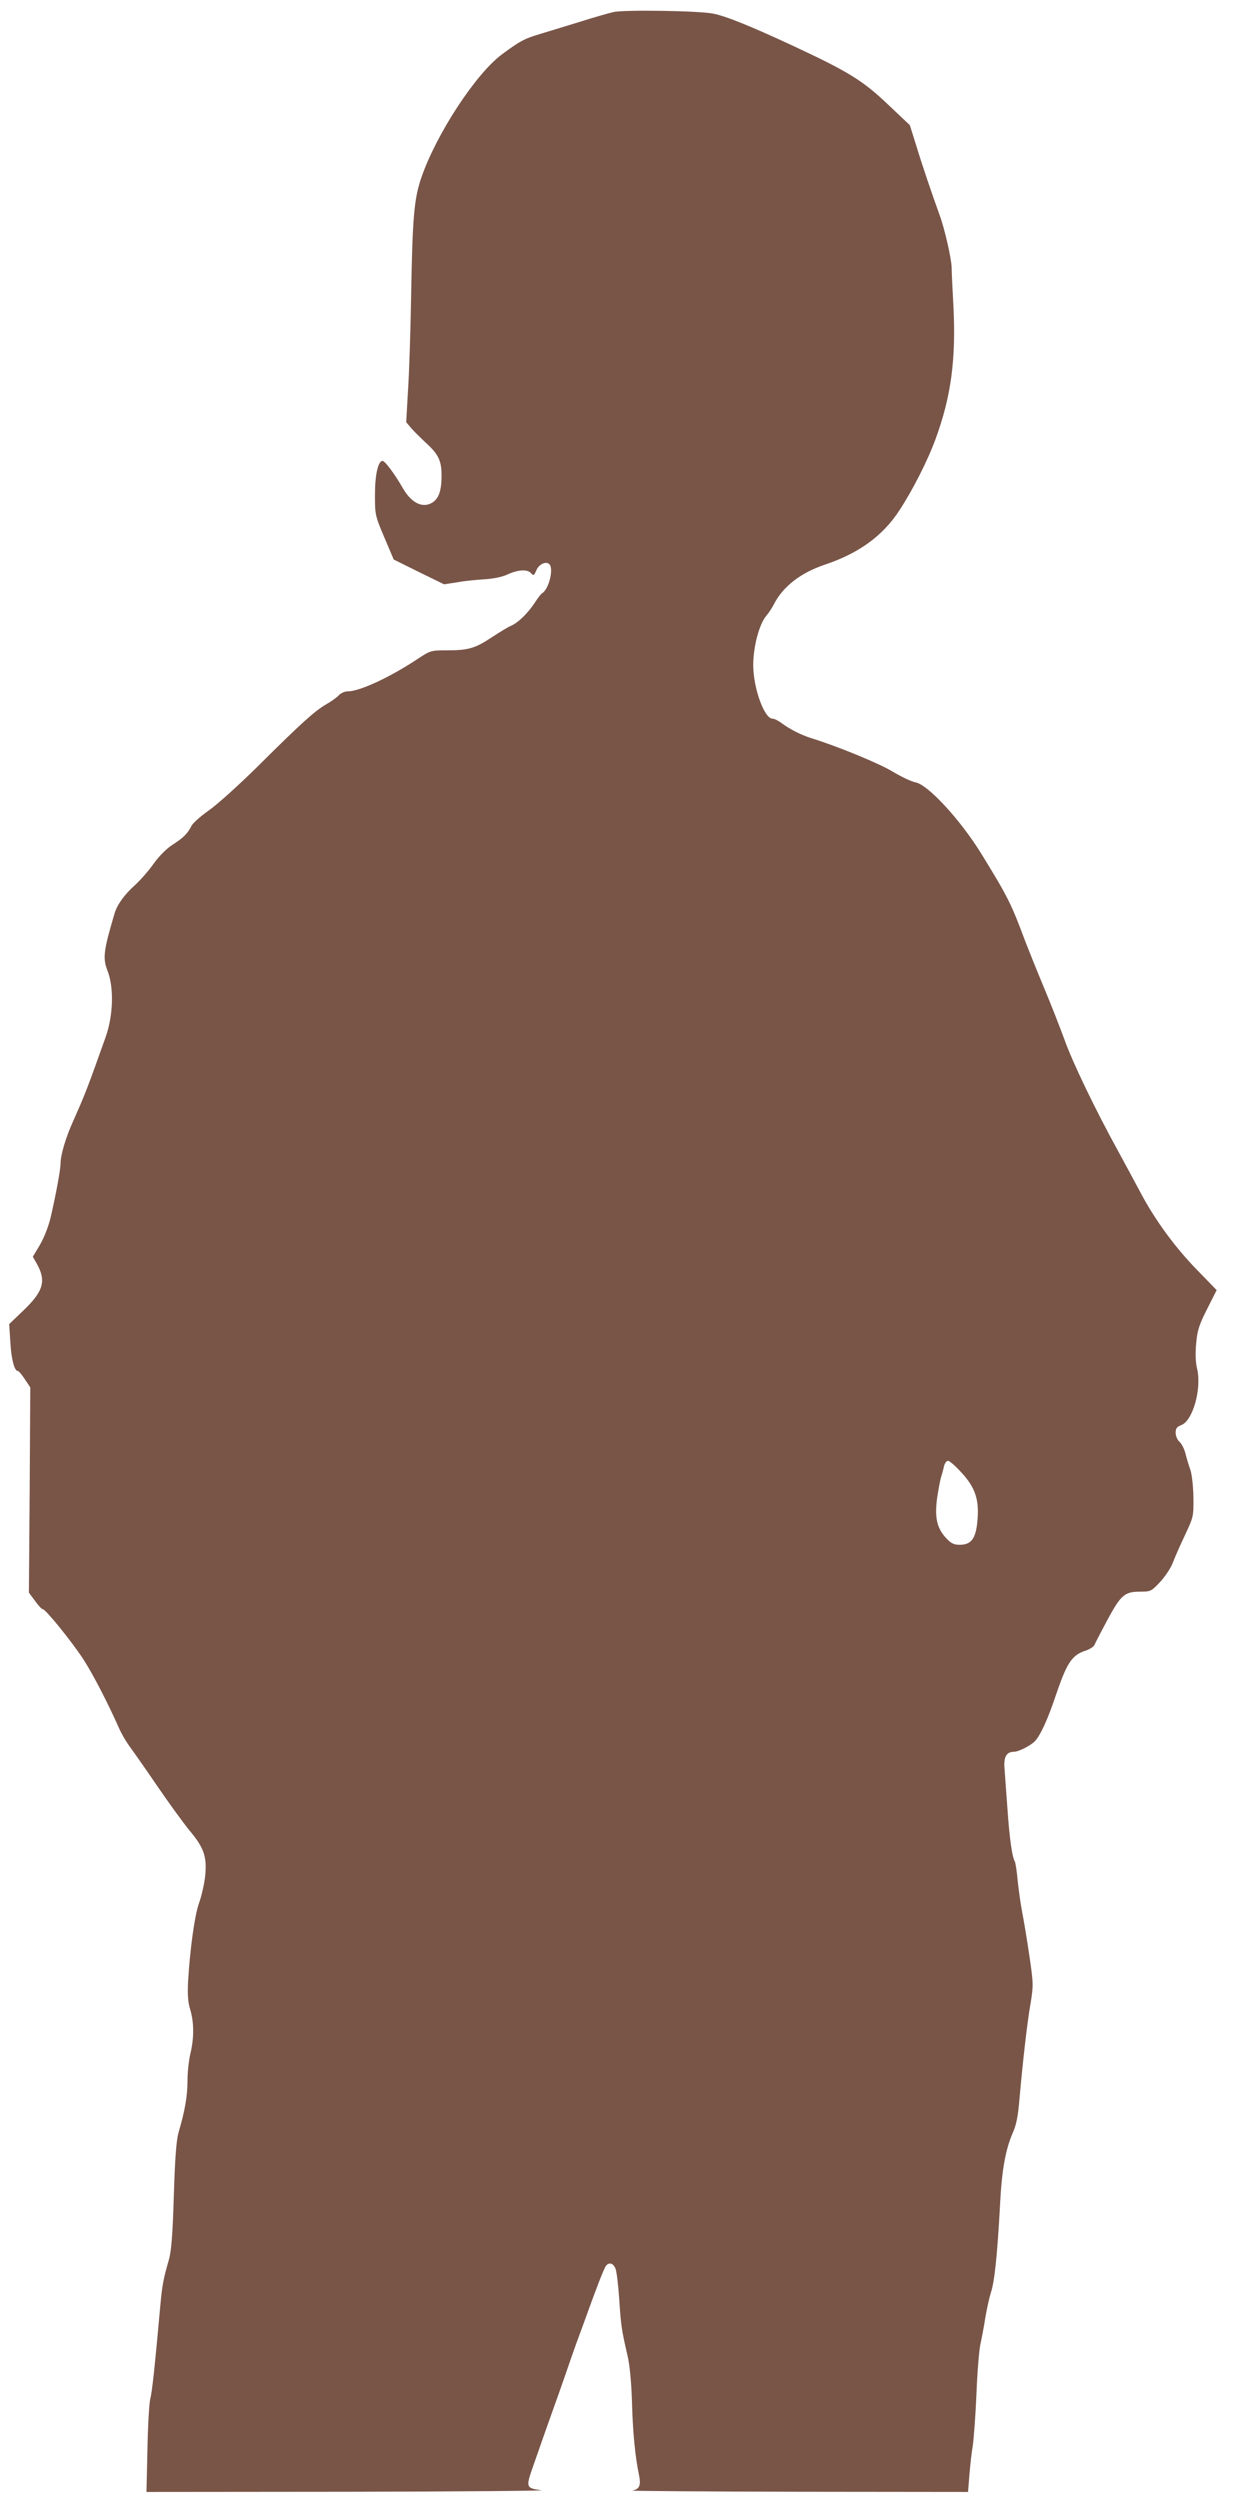 <?xml version="1.0" standalone="no"?>
<!DOCTYPE svg PUBLIC "-//W3C//DTD SVG 20010904//EN"
 "http://www.w3.org/TR/2001/REC-SVG-20010904/DTD/svg10.dtd">
<svg version="1.0" xmlns="http://www.w3.org/2000/svg"
 width="637pt" height="1280pt" viewBox="0 0 637 1280"
 preserveAspectRatio="xMidYMid meet">
<g transform="translate(0,1280) scale(0.1,-0.1)"
fill="#795548" stroke="none">
<path d="M3140 12738 c-25 -6 -103 -28 -175 -51 -71 -22 -164 -50 -206 -63
-73 -22 -95 -33 -187 -101 -134 -98 -337 -408 -414 -631 -38 -110 -46 -204
-53 -617 -3 -176 -10 -391 -16 -478 l-9 -159 28 -33 c16 -18 48 -49 70 -70 68
-61 84 -95 83 -176 -1 -82 -18 -121 -60 -139 -47 -19 -98 11 -138 80 -43 75
-92 140 -104 140 -23 0 -39 -71 -39 -174 0 -102 1 -107 48 -218 l48 -113 129
-64 129 -63 71 11 c38 7 102 13 140 15 43 3 88 12 115 25 54 25 103 27 120 5
12 -13 15 -11 26 15 13 32 50 49 67 32 23 -23 -2 -126 -36 -148 -7 -4 -24 -26
-38 -48 -35 -54 -87 -105 -124 -120 -16 -7 -60 -34 -98 -59 -83 -55 -118 -66
-227 -66 -84 0 -86 -1 -150 -43 -141 -94 -298 -167 -359 -167 -15 0 -36 -9
-46 -20 -10 -11 -39 -32 -64 -46 -59 -34 -129 -97 -348 -315 -98 -97 -212
-200 -253 -228 -41 -29 -81 -64 -89 -79 -21 -41 -41 -61 -97 -97 -31 -20 -69
-58 -97 -97 -25 -36 -70 -87 -99 -113 -50 -45 -88 -97 -101 -141 -57 -192 -62
-230 -36 -296 33 -85 29 -228 -10 -338 -91 -256 -105 -293 -167 -432 -38 -84
-64 -173 -64 -216 0 -31 -24 -161 -51 -277 -11 -46 -34 -104 -55 -140 l-36
-60 20 -35 c50 -89 35 -142 -70 -242 l-71 -68 6 -93 c5 -88 21 -147 38 -147 5
0 21 -19 36 -42 l28 -42 -3 -525 -4 -526 31 -42 c17 -24 35 -43 40 -43 15 0
147 -164 207 -255 48 -74 124 -220 183 -353 13 -30 38 -72 55 -95 17 -23 81
-114 141 -202 60 -88 135 -191 167 -230 74 -88 89 -135 78 -236 -5 -41 -19
-101 -31 -134 -22 -61 -46 -233 -56 -401 -3 -66 -1 -105 11 -144 20 -66 20
-146 1 -225 -8 -33 -15 -96 -15 -140 0 -78 -13 -153 -46 -265 -11 -40 -18
-129 -24 -325 -6 -201 -13 -284 -25 -325 -28 -97 -35 -133 -44 -235 -29 -320
-42 -444 -52 -480 -5 -22 -12 -138 -14 -257 l-5 -218 1038 1 c570 1 1013 5
985 8 -77 9 -80 16 -50 103 60 172 90 257 112 318 13 36 40 112 60 170 20 58
44 128 54 155 10 28 30 82 44 120 57 159 100 271 110 283 16 20 37 14 49 -15
6 -16 14 -86 19 -158 8 -129 12 -157 43 -290 10 -42 19 -134 22 -230 4 -160
17 -288 36 -378 11 -53 3 -73 -35 -80 -12 -2 370 -5 849 -6 l871 -1 7 88 c4
48 11 114 17 147 5 33 14 152 19 265 4 113 14 228 20 255 6 28 18 88 25 135 8
47 21 106 29 131 19 56 33 198 46 434 9 191 28 296 66 384 18 39 27 86 34 170
17 191 39 390 57 492 15 92 15 101 -6 245 -12 82 -29 183 -37 224 -8 41 -18
114 -23 161 -4 47 -11 90 -14 96 -14 22 -28 121 -38 268 -6 83 -13 175 -15
206 -6 61 9 89 47 89 26 0 89 33 110 56 28 31 65 113 104 229 59 174 84 211
157 234 20 7 39 20 43 29 3 9 34 68 67 130 69 127 87 142 169 142 50 0 55 2
99 49 26 28 55 72 65 98 10 26 38 91 63 143 44 94 44 96 43 195 -1 57 -8 117
-16 140 -8 22 -19 59 -25 83 -6 24 -20 51 -31 60 -10 9 -19 29 -19 45 0 23 6
31 29 40 59 22 105 186 81 288 -8 32 -10 78 -5 129 6 67 14 94 56 177 l49 97
-98 101 c-112 114 -217 257 -290 395 -28 52 -80 149 -116 215 -117 212 -235
458 -275 571 -22 60 -69 181 -106 269 -37 88 -79 194 -95 235 -73 196 -90 229
-226 450 -107 173 -272 352 -336 364 -19 3 -72 28 -117 55 -69 42 -283 130
-416 171 -52 16 -112 47 -151 76 -17 13 -38 24 -48 24 -42 0 -98 154 -99 273
0 95 30 210 67 254 13 15 31 43 40 61 46 89 136 159 258 200 174 58 297 147
381 275 69 104 147 258 187 367 80 218 106 408 92 685 -5 88 -9 176 -9 195 -1
46 -36 200 -62 270 -41 113 -90 258 -120 357 l-32 102 -111 105 c-129 123
-202 168 -478 297 -221 103 -351 156 -417 169 -71 15 -459 21 -513 8z m1782
-7477 c72 -77 93 -141 83 -248 -8 -92 -32 -123 -91 -123 -29 0 -44 7 -69 34
-48 51 -60 107 -46 208 7 46 16 94 21 108 4 14 11 37 14 53 4 15 13 27 20 27
8 0 38 -26 68 -59z"/>
</g>
</svg>
